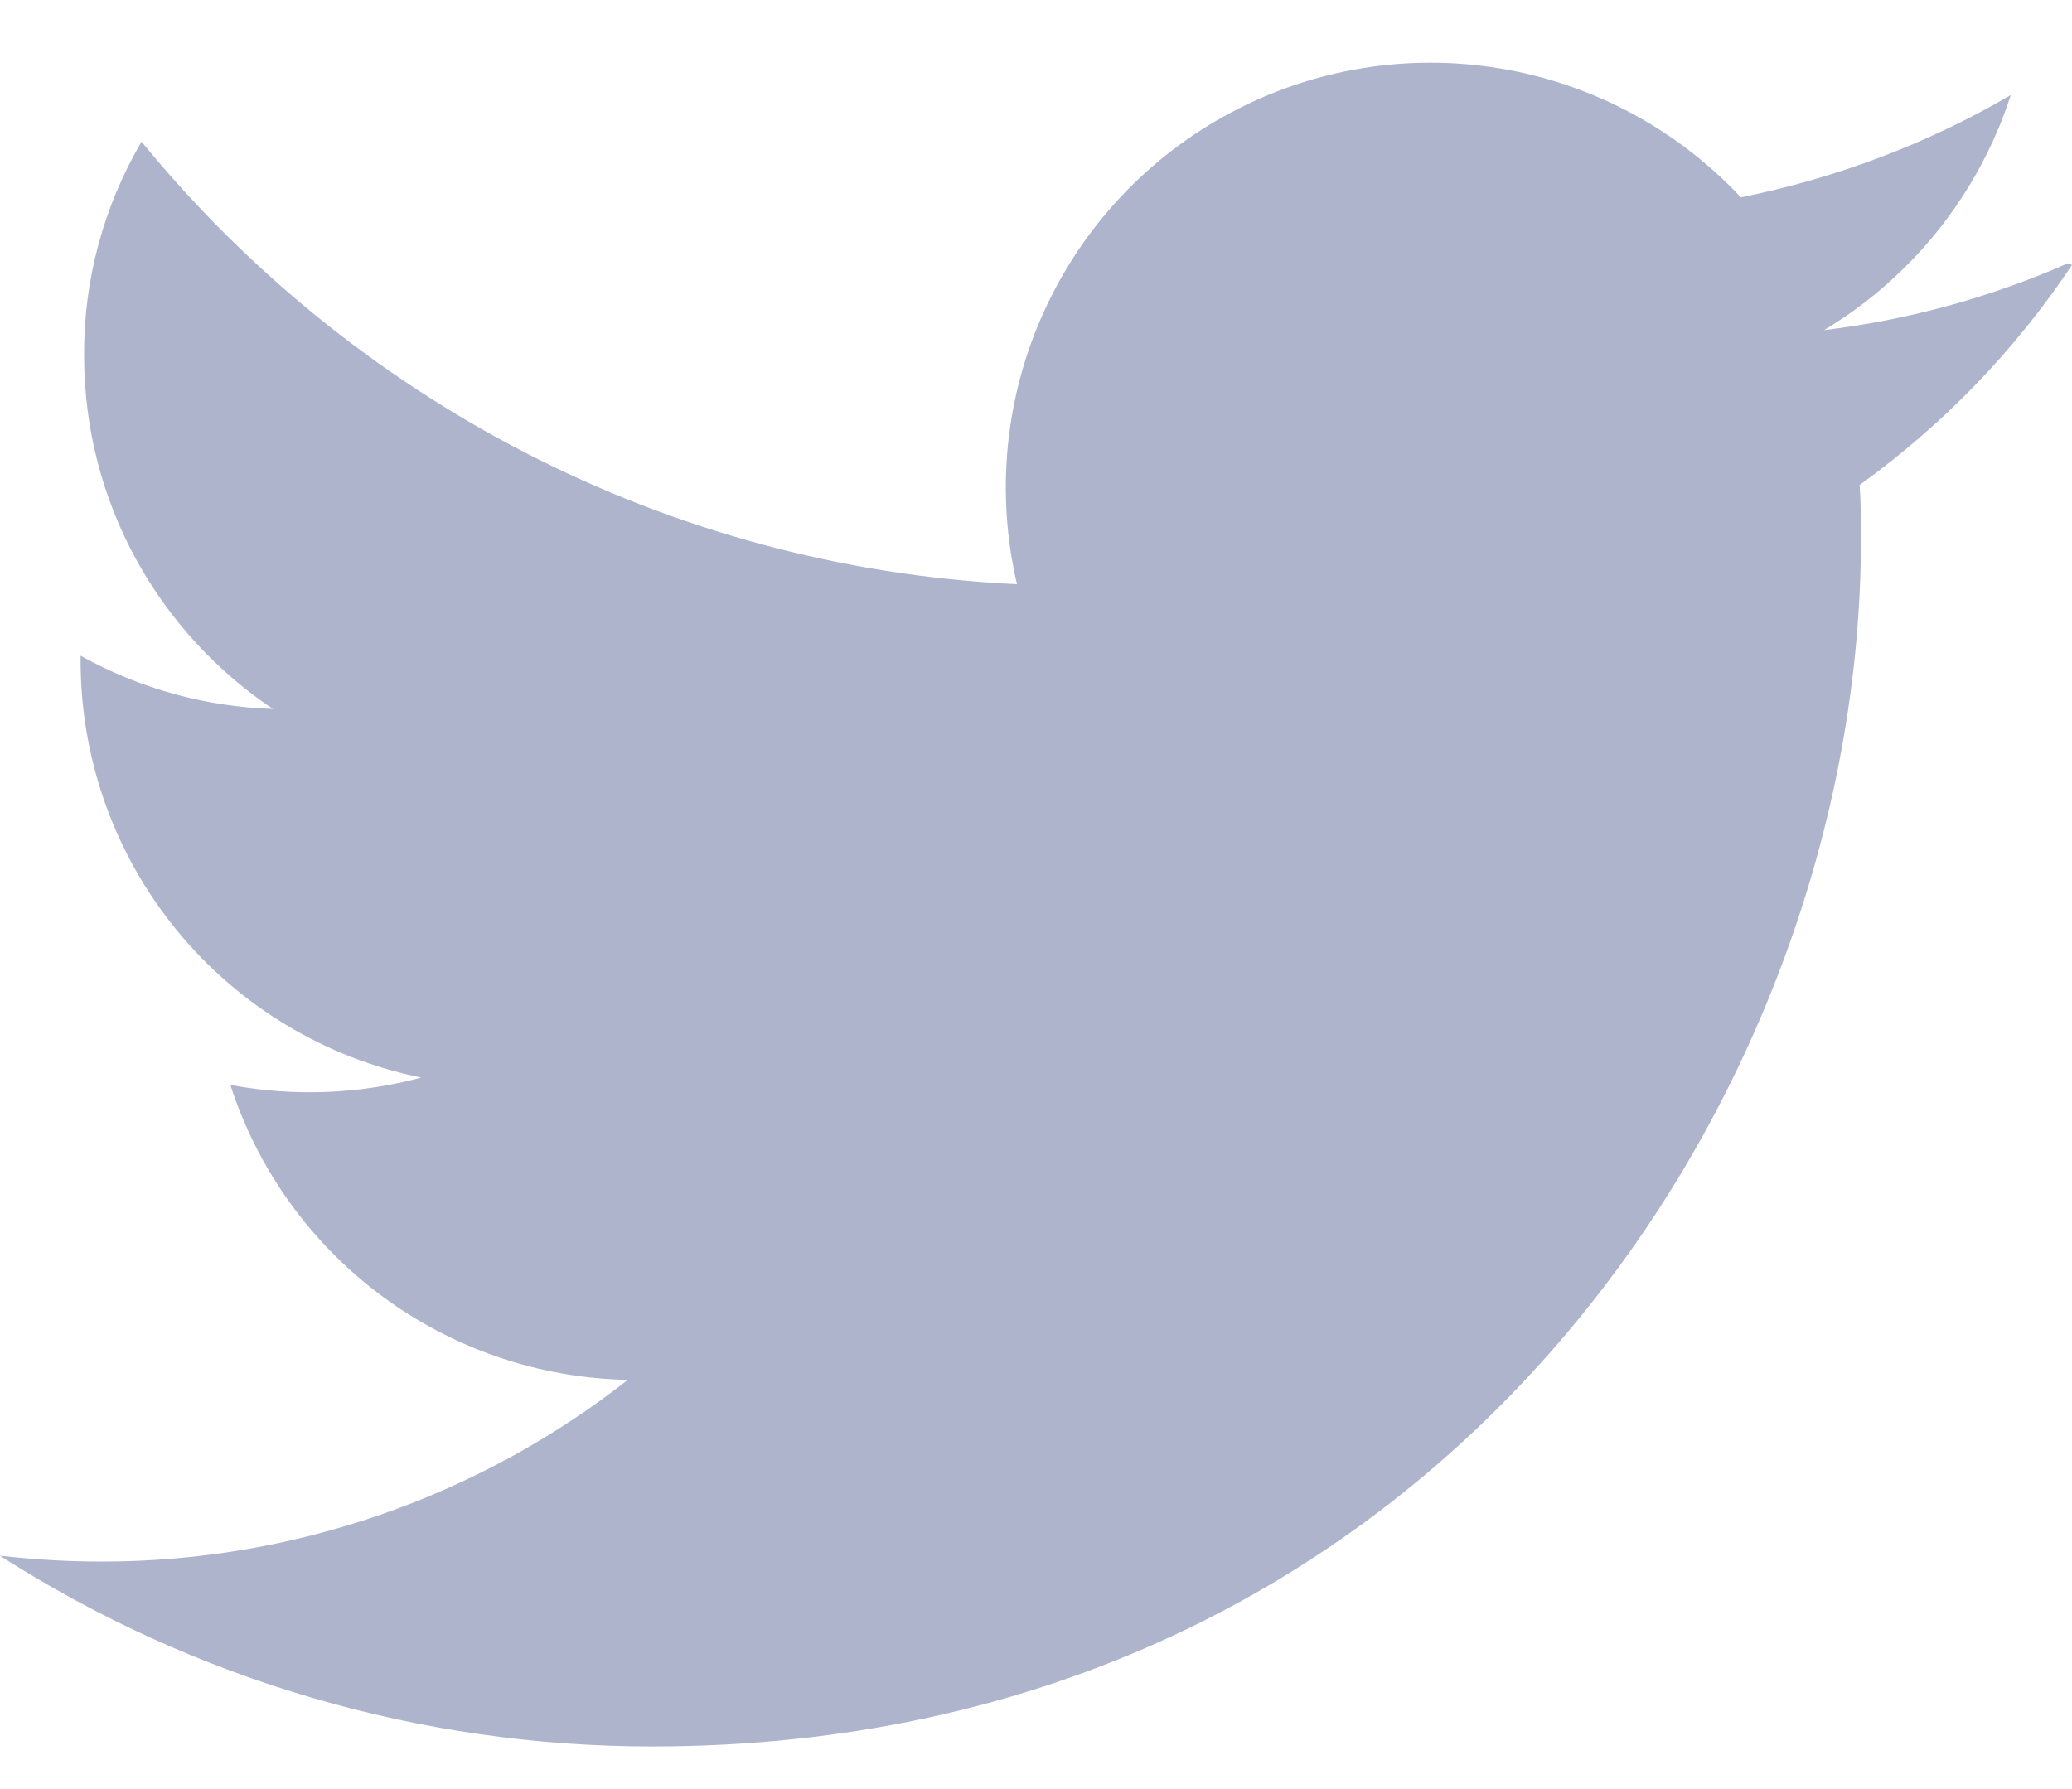 <svg width="22" height="19" viewBox="0 0 22 19" fill="none" xmlns="http://www.w3.org/2000/svg">
<path d="M21.957 2.796C21.133 3.159 20.261 3.398 19.367 3.506C20.308 2.941 21.012 2.054 21.35 1.01C20.478 1.519 19.512 1.889 18.484 2.096C17.805 1.37 16.906 0.889 15.926 0.727C14.946 0.564 13.94 0.73 13.063 1.199C12.187 1.667 11.49 2.412 11.081 3.317C10.671 4.222 10.572 5.237 10.798 6.204C7.049 6.027 3.728 4.226 1.503 1.505C1.099 2.193 0.888 2.977 0.893 3.774C0.893 5.341 1.69 6.719 2.898 7.529C2.182 7.506 1.482 7.312 0.856 6.964V7.019C0.856 8.061 1.216 9.07 1.875 9.877C2.534 10.683 3.452 11.237 4.473 11.444C3.812 11.621 3.119 11.648 2.446 11.522C2.735 12.418 3.298 13.202 4.054 13.763C4.811 14.325 5.724 14.636 6.666 14.654C5.071 15.906 3.101 16.586 1.073 16.584C0.715 16.584 0.358 16.562 0 16.522C2.068 17.846 4.472 18.549 6.927 18.547C15.226 18.547 19.759 11.676 19.759 5.727C19.759 5.535 19.759 5.342 19.745 5.15C20.631 4.513 21.394 3.722 22 2.814L21.957 2.796Z" fill="#ADB4CC"/>
</svg>
